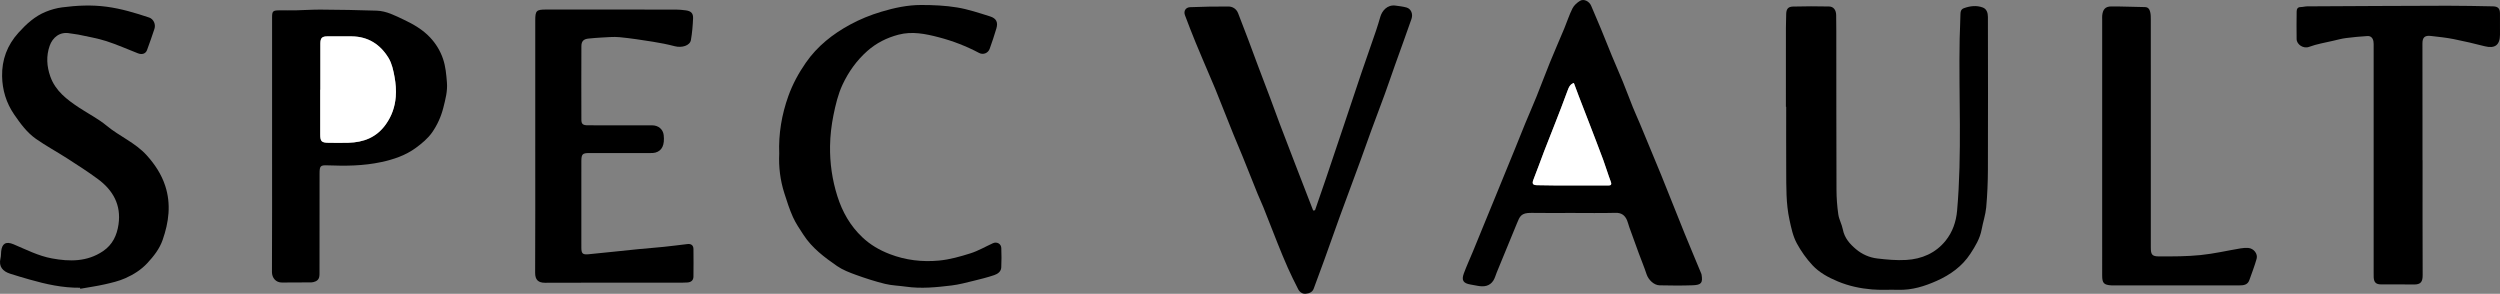 <svg viewBox="0 0 714.588 83.97" height="83.97" width="714.588" xmlns="http://www.w3.org/2000/svg" data-sanitized-data-name="Layer 2" data-name="Layer 2" id="b">
  <rect x="0" y="0" width="714.588" height="83.97" fill="#808080" stroke="none"/>
  <g data-sanitized-data-name="Layer 1" data-name="Layer 1" id="c">
    <g>
      <path stroke-width="0" fill="#000" d="M510.474,30.533c0-7.521-.004-15.042.004-22.563.001-1.314.048-2.627.078-3.941.032-1.406.504-2.111,1.909-2.153,3.45-.102,6.905-.091,10.356-.02,1.276.026,1.989,1.01,2.02,2.434.032,1.479.036,2.958.038,4.438.013,15.165.001,30.33.054,45.494.008,2.358.182,4.734.519,7.067.211,1.46,1.015,2.827,1.294,4.286.469,2.451,1.983,4.156,3.764,5.654,1.733,1.457,3.82,2.384,6.048,2.649,2.754.327,5.561.589,8.318.427,4.442-.261,8.384-1.948,11.246-5.5,1.991-2.47,3.006-5.424,3.284-8.574,1.449-16.399.419-32.837.735-49.254.045-2.335.202-4.668.225-7.003.008-.81.257-1.364.988-1.631,1.765-.644,3.593-.861,5.377-.203,1.158.427,1.48,1.585,1.482,2.692.027,14.547.049,29.095,0,43.642-.012,3.597-.158,7.204-.484,10.785-.193,2.122-.915,4.19-1.299,6.3-.477,2.62-1.828,4.833-3.237,6.985-2.345,3.585-5.718,5.99-9.585,7.723-3.493,1.565-7.094,2.684-10.993,2.573-2.529-.072-5.074.106-7.588-.111-3.328-.288-6.572-.972-9.712-2.285-2.731-1.141-5.288-2.523-7.268-4.649-1.709-1.836-3.204-3.951-4.411-6.152-1.149-2.094-1.639-4.487-2.152-6.863-1.001-4.643-.892-9.322-.921-14.005-.038-6.081-.009-12.162-.009-18.243-.027,0-.054,0-.081,0Z"></path>
      <path stroke-width="0" fill="#000" d="M449.556,60.867c-3.947,0-7.894.053-11.84-.017-2.994-.053-3.321,1.069-4.112,2.965-1.953,4.683-3.863,9.384-5.79,14.077-.322.785-.529,1.645-.988,2.34-1.035,1.57-2.624,1.789-4.346,1.486-.726-.127-1.448-.273-2.175-.397-2.034-.345-2.616-1.189-1.902-3.135.782-2.132,1.743-4.197,2.61-6.298,1.05-2.544,2.083-5.096,3.127-7.643.954-2.328,1.913-4.653,2.867-6.981,1.045-2.549,2.087-5.099,3.13-7.648.953-2.328,1.912-4.654,2.858-6.985.992-2.443,1.956-4.897,2.962-7.334,1.053-2.55,2.176-5.073,3.208-7.632,1.317-3.265,2.538-6.569,3.866-9.83,1.327-3.257,2.75-6.475,4.102-9.722.792-1.901,1.412-3.884,2.336-5.716.439-.871,1.304-1.643,2.157-2.16,1.11-.672,2.672.168,3.189,1.426.908,2.209,1.885,4.389,2.798,6.596,1.064,2.572,2.074,5.167,3.139,7.739,1.024,2.473,2.117,4.918,3.128,7.396.975,2.391,1.863,4.817,2.828,7.212.639,1.586,1.36,3.14,2.022,4.717.955,2.273,1.892,4.555,2.835,6.833,1.098,2.649,2.205,5.295,3.29,7.95.888,2.173,1.747,4.358,2.62,6.537,1.363,3.405,2.716,6.815,4.093,10.215.923,2.28,1.878,4.546,2.821,6.818.577,1.391,1.16,2.779,1.738,4.17.09.217.202.434.239.662.377,2.32-.035,2.936-2.512,3.03-3.161.12-6.331.079-9.495.014-1.628-.033-3.198-1.59-3.726-3.199-.656-2.001-1.474-3.948-2.203-5.926-.925-2.514-1.835-5.033-2.741-7.553-.23-.639-.365-1.317-.636-1.937-.619-1.417-1.595-2.15-3.291-2.105-4.067.108-8.139.035-12.209.035ZM449.859,23.708c-1.072.421-1.366.987-1.988,2.718-1.026,2.855-2.145,5.676-3.243,8.504-1.072,2.762-2.185,5.509-3.247,8.275-1.034,2.692-1.989,5.414-3.055,8.093-.457,1.148-.269,1.604.978,1.638,1.641.045,3.284.068,4.926.072,5.135.013,10.27.015,15.405.016.768,0,1.137-.178.778-1.113-.786-2.049-1.398-4.165-2.161-6.224-1.306-3.525-2.668-7.028-4.016-10.537-.979-2.549-1.976-5.09-2.956-7.638-.475-1.236-.928-2.48-1.421-3.803Z"></path>
      <path stroke-width="0" fill="#000" d="M375.878,60.1c1.037-3.004,2.088-6.004,3.108-9.014,1.731-5.107,3.446-10.22,5.16-15.332,1.661-4.953,3.296-9.915,4.976-14.862,1.378-4.059,2.817-8.098,4.205-12.153.448-1.308.835-2.637,1.227-3.964.494-1.673,1.964-3.49,4.321-3.176,1.053.14,2.12.26,3.14.539,1.277.35,1.946,1.798,1.433,3.281-1.517,4.387-3.125,8.743-4.683,13.115-.985,2.765-1.919,5.549-2.923,8.307-1.284,3.527-2.629,7.033-3.922,10.557-1.055,2.877-2.055,5.773-3.11,8.65-1.955,5.329-3.951,10.643-5.895,15.977-1.51,4.143-2.957,8.309-4.453,12.457-.968,2.685-1.98,5.354-2.962,8.034-.385,1.051-1.319,1.335-2.237,1.439-.964.11-1.764-.446-2.199-1.295-1.023-1.998-2.02-4.014-2.936-6.063-1.014-2.267-1.952-4.57-2.876-6.876-1.393-3.475-2.733-6.97-4.12-10.447-.513-1.286-1.122-2.533-1.641-3.817-1.421-3.511-2.807-7.036-4.229-10.546-.873-2.155-1.809-4.284-2.678-6.441-1.748-4.34-3.464-8.693-5.206-13.035-.471-1.173-.989-2.328-1.483-3.492-1.381-3.258-2.788-6.505-4.132-9.778-1.063-2.588-2.073-5.198-3.056-7.817-.448-1.192.19-2.249,1.491-2.298,3.648-.136,7.3-.221,10.95-.191,1.217.01,2.268.697,2.75,1.916,1,2.531,1.962,5.077,2.923,7.623.901,2.389,1.771,4.789,2.671,7.178,1.203,3.196,2.429,6.383,3.63,9.579.902,2.402,1.762,4.82,2.671,7.219,1.411,3.722,2.843,7.435,4.274,11.149,1.419,3.682,2.846,7.36,4.271,11.04.338.874.682,1.746,1.023,2.619.172-.028.344-.057.517-.085Z"></path>
      <path stroke-width="0" fill="#000" d="M692.457,45.801c0,10.93-.027,21.859.026,32.789.009,1.897-.457,2.779-2.605,2.729-3.105-.073-6.212-.004-9.319-.029-1.423-.011-1.988-.588-2.076-2.007-.025-.409-.009-.822-.009-1.232,0-21.572,0-43.143-.002-64.715,0-.492.022-.992-.055-1.475-.153-.961-.719-1.621-1.726-1.558-2.036.127-4.071.31-6.094.571-1.238.16-2.457.487-3.677.775-2.316.548-4.7.923-6.913,1.75-1.632.61-3.527-.684-3.553-2.221-.045-2.629-.021-5.259.009-7.888.008-.714.27-1.267,1.162-1.272.608-.003,1.216-.197,1.824-.201,13.394-.072,26.788-.148,40.183-.178,4.311-.01,8.622.103,12.933.175,1.433.024,2,.603,2.013,2.041.018,2.013.007,4.027.004,6.04-.005,2.994-1.467,4.06-4.371,3.322-2.943-.748-5.9-1.457-8.878-2.043-2.155-.423-4.351-.656-6.537-.9-1.695-.189-2.375.397-2.381,2.123-.022,6.902.007,13.805.014,20.707.004,4.232,0,8.464,0,12.695.009,0,.017,0,.026,0Z"></path>
      <path stroke-width="0" fill="#000" d="M600.877,41.909c0-12.123,0-24.247,0-36.37,0-.37-.026-.743.01-1.109.173-1.753.886-2.581,2.605-2.589,3.197-.016,6.394.141,9.591.183,1.016.013,1.345.7,1.529,1.453.163.667.163,1.384.163,2.079.007,21.74.006,43.479.006,65.219,0,1.949.332,2.508,2.292,2.515,3.967.014,7.956.014,11.895-.379,3.854-.385,7.655-1.279,11.485-1.918.721-.12,1.473-.174,2.199-.117,1.528.121,2.776,1.657,2.37,3.099-.582,2.066-1.366,4.076-2.082,6.103-.496,1.404-1.709,1.495-2.919,1.497-6.331.012-12.661.006-18.992.006-5.508,0-11.017,0-16.525,0-.329,0-.659.013-.986-.008-2.153-.133-2.64-.644-2.641-2.802-.003-12.288-.002-24.575-.002-36.863Z"></path>
      <path stroke-width="0" fill="#fff" d="M449.859,23.708c.494,1.323.946,2.567,1.421,3.803.979,2.548,1.977,5.089,2.956,7.638,1.347,3.509,2.71,7.013,4.016,10.537.763,2.059,1.375,4.175,2.161,6.224.359.935-.01,1.113-.778,1.113-5.135,0-10.27-.003-15.405-.016-1.642-.004-3.285-.027-4.926-.072-1.247-.034-1.434-.49-.978-1.638,1.066-2.679,2.021-5.401,3.055-8.093,1.062-2.766,2.175-5.512,3.247-8.275,1.098-2.828,2.217-5.65,3.243-8.504.622-1.73.915-2.296,1.988-2.718Z"></path>
    </g>
    <g>
      <path stroke-width="0" fill="#000" d="M77.771,41.283c0-12.122,0-24.243,0-36.365,0-1.701.249-1.95,1.999-1.959,1.644-.008,3.289.026,4.932-.009,2.335-.049,4.669-.224,7.003-.204,5.334.046,10.669.11,15.999.304,2.777.101,5.231,1.406,7.7,2.57,2.786,1.313,5.457,2.862,7.551,5.104,1.611,1.725,2.882,3.761,3.669,6.081.752,2.216.94,4.461,1.125,6.765.202,2.516-.424,4.806-1.018,7.175-.649,2.59-1.743,4.999-3.226,7.118-1.198,1.712-2.919,3.14-4.628,4.394-2.937,2.154-6.335,3.308-9.902,4.072-5.061,1.085-10.163,1.143-15.29.937-2.085-.083-2.341.117-2.344,2.35-.012,9.368-.001,18.737-.013,28.105-.001,1.051.088,2.192-1.153,2.715-.394.166-.839.288-1.263.292-2.754.027-5.508-.027-8.261.031-1.852.039-2.923-1.4-2.915-2.989.061-12.162.034-24.325.034-36.488ZM91.569,25.644h-.034c0,4.27,0,8.54,0,12.81,0,1.952.373,2.338,2.371,2.359,1.889.02,3.78.051,5.667-.004,4.374-.127,8.057-1.515,10.733-5.294,1.7-2.401,2.58-5.002,2.816-7.811.158-1.88-.002-3.834-.342-5.696-.34-1.86-.754-3.844-1.711-5.425-2.329-3.845-5.798-6.126-10.458-6.189-2.34-.032-4.682-.011-7.023-.004-1.557.005-2.017.481-2.018,2.076-.003,4.393,0,8.785,0,13.178Z"></path>
      <path stroke-width="0" fill="#000" d="M152.994,41.845c0-12,0-24,0-36,0-2.798.317-3.117,3.081-3.117,12.373,0,24.747-.005,37.12.009.936.001,1.877.103,2.808.22,1.485.187,2.161.806,2.102,2.274-.083,2.078-.261,4.167-.616,6.214-.277,1.6-2.593,2.3-4.633,1.764-2.041-.537-4.124-.944-6.21-1.276-3.174-.507-6.358-.996-9.555-1.305-1.737-.167-3.512.031-5.268.109-1.188.053-2.373.176-3.558.283-1.416.128-2.075.733-2.081,2.16-.03,7.027-.025,14.055-.003,21.082.004,1.208.463,1.552,1.849,1.553,6.125.006,12.25-.008,18.375.01,1.808.005,3.119,1.15,3.303,2.785.315,2.802-.463,4.48-2.363,5.006-.425.118-.89.129-1.336.13-5.878.008-11.757.005-17.635.006-1.856,0-2.183.316-2.199,2.238-.02,2.301-.005,4.603-.005,6.904,0,5.959-.003,11.918.002,17.877.001,1.692.348,2.069,2.047,1.906,4.716-.451,9.426-.974,14.14-1.446,2.444-.245,4.895-.417,7.338-.669,2.274-.234,4.542-.527,6.813-.799,1.031-.123,1.689.353,1.705,1.411.04,2.629.022,5.26-.002,7.889-.01,1.091-.675,1.598-1.706,1.68-.491.039-.985.052-1.478.052-13.072.003-26.144-.025-39.216.032-1.97.009-2.86-.856-2.85-2.86.064-12.041.032-24.082.032-36.123Z"></path>
      <path stroke-width="0" fill="#000" d="M22.875,82.245c-4.965.057-9.748-1.01-14.484-2.363-1.844-.527-3.684-1.07-5.51-1.656-2.029-.651-3.34-1.976-2.731-4.414.157-.629.117-1.305.184-1.958.227-2.196,1.32-2.963,3.546-2.024,3.595,1.516,7.087,3.319,10.968,4.034,5.086.937,10.051.992,14.597-2.072,2.746-1.85,3.98-4.541,4.432-7.655.807-5.554-1.569-9.762-5.896-12.956-2.844-2.099-5.83-4.011-8.804-5.926-2.934-1.889-6.026-3.546-8.878-5.548-2.589-1.817-4.462-4.374-6.252-6.985-2.277-3.32-3.38-7.022-3.447-10.944-.08-4.677,1.436-8.83,4.671-12.41,2.276-2.519,4.692-4.735,7.835-6.01,1.473-.597,3.055-1.045,4.629-1.249,4.226-.549,8.438-.756,12.73-.185,4.212.561,8.196,1.765,12.177,3.094,1.212.405,1.939,1.9,1.508,3.217-.669,2.046-1.387,4.077-2.132,6.097-.377,1.023-1.405,1.368-2.577.914-3.022-1.171-5.989-2.511-9.069-3.498-2.585-.828-5.295-1.269-7.956-1.85-.796-.174-1.624-.199-2.424-.36-2.929-.589-4.973,1.215-5.796,3.555-1.023,2.906-.841,5.869.183,8.768,1.461,4.137,4.753,6.605,8.211,8.896,2.623,1.738,5.486,3.176,7.888,5.172,3.664,3.044,8.212,4.867,11.448,8.454,2.314,2.566,4.202,5.387,5.294,8.715,1.73,5.271,1.033,10.426-.736,15.494-.884,2.534-2.52,4.626-4.363,6.611-1.807,1.946-3.977,3.287-6.31,4.326-1.853.825-3.885,1.296-5.878,1.747-2.309.523-4.663.852-6.997,1.265-.02-.099-.04-.198-.061-.297Z"></path>
      <path stroke-width="0" fill="#000" d="M222.73,43.942c-.218-5.71.71-11.182,2.602-16.471,1.216-3.4,2.931-6.556,5.004-9.545,3.288-4.741,7.662-8.18,12.644-10.888,2.826-1.536,5.798-2.741,8.919-3.678,3.741-1.124,7.506-1.928,11.377-1.932,3.43-.003,6.903.148,10.28.701,3.198.524,6.32,1.584,9.43,2.555,1.805.563,2.332,1.676,1.819,3.436-.572,1.961-1.233,3.897-1.918,5.822-.443,1.244-1.842,1.82-3.018,1.196-3.681-1.952-7.547-3.444-11.562-4.489-3.763-.979-7.589-1.766-11.501-.733-3.314.876-6.296,2.36-8.887,4.651-3.066,2.713-5.406,6.013-7.1,9.644-1.272,2.726-1.99,5.762-2.591,8.734-.581,2.872-.924,5.835-.968,8.765-.073,4.869.596,9.648,2.084,14.349,1.441,4.553,3.698,8.506,7.148,11.767,2.263,2.139,4.893,3.671,7.826,4.801,4.577,1.762,9.317,2.308,14.104,1.852,3.032-.289,6.048-1.144,8.97-2.067,2.224-.702,4.284-1.92,6.424-2.891,1.11-.504,2.338.141,2.393,1.361.084,1.843.068,3.694-.009,5.538-.051,1.225-1.031,1.884-2.017,2.218-1.936.655-3.929,1.154-5.918,1.636-2.072.502-4.149,1.07-6.258,1.323-4.342.521-8.702.973-13.085.339-1.981-.287-4.017-.323-5.948-.797-2.798-.687-5.556-1.577-8.268-2.557-1.892-.684-3.841-1.425-5.476-2.558-3.585-2.485-7.105-5.118-9.542-8.857-1.085-1.664-2.227-3.325-3.039-5.125-.99-2.194-1.719-4.514-2.455-6.813-1.181-3.689-1.64-7.488-1.463-11.286Z"></path>
      <path stroke-width="0" fill="#fff" d="M91.569,25.644c0-4.393-.002-8.785,0-13.178,0-1.595.461-2.071,2.018-2.076,2.341-.007,4.682-.028,7.023.004,4.661.063,8.129,2.344,10.458,6.189.958,1.581,1.372,3.565,1.711,5.425.34,1.862.499,3.816.342,5.696-.235,2.809-1.115,5.41-2.816,7.811-2.676,3.779-6.359,5.167-10.733,5.294-1.888.055-3.778.025-5.667.004-1.998-.022-2.37-.408-2.371-2.359,0-4.27,0-8.54,0-12.81h.034Z"></path>
    </g>
  </g>
</svg>